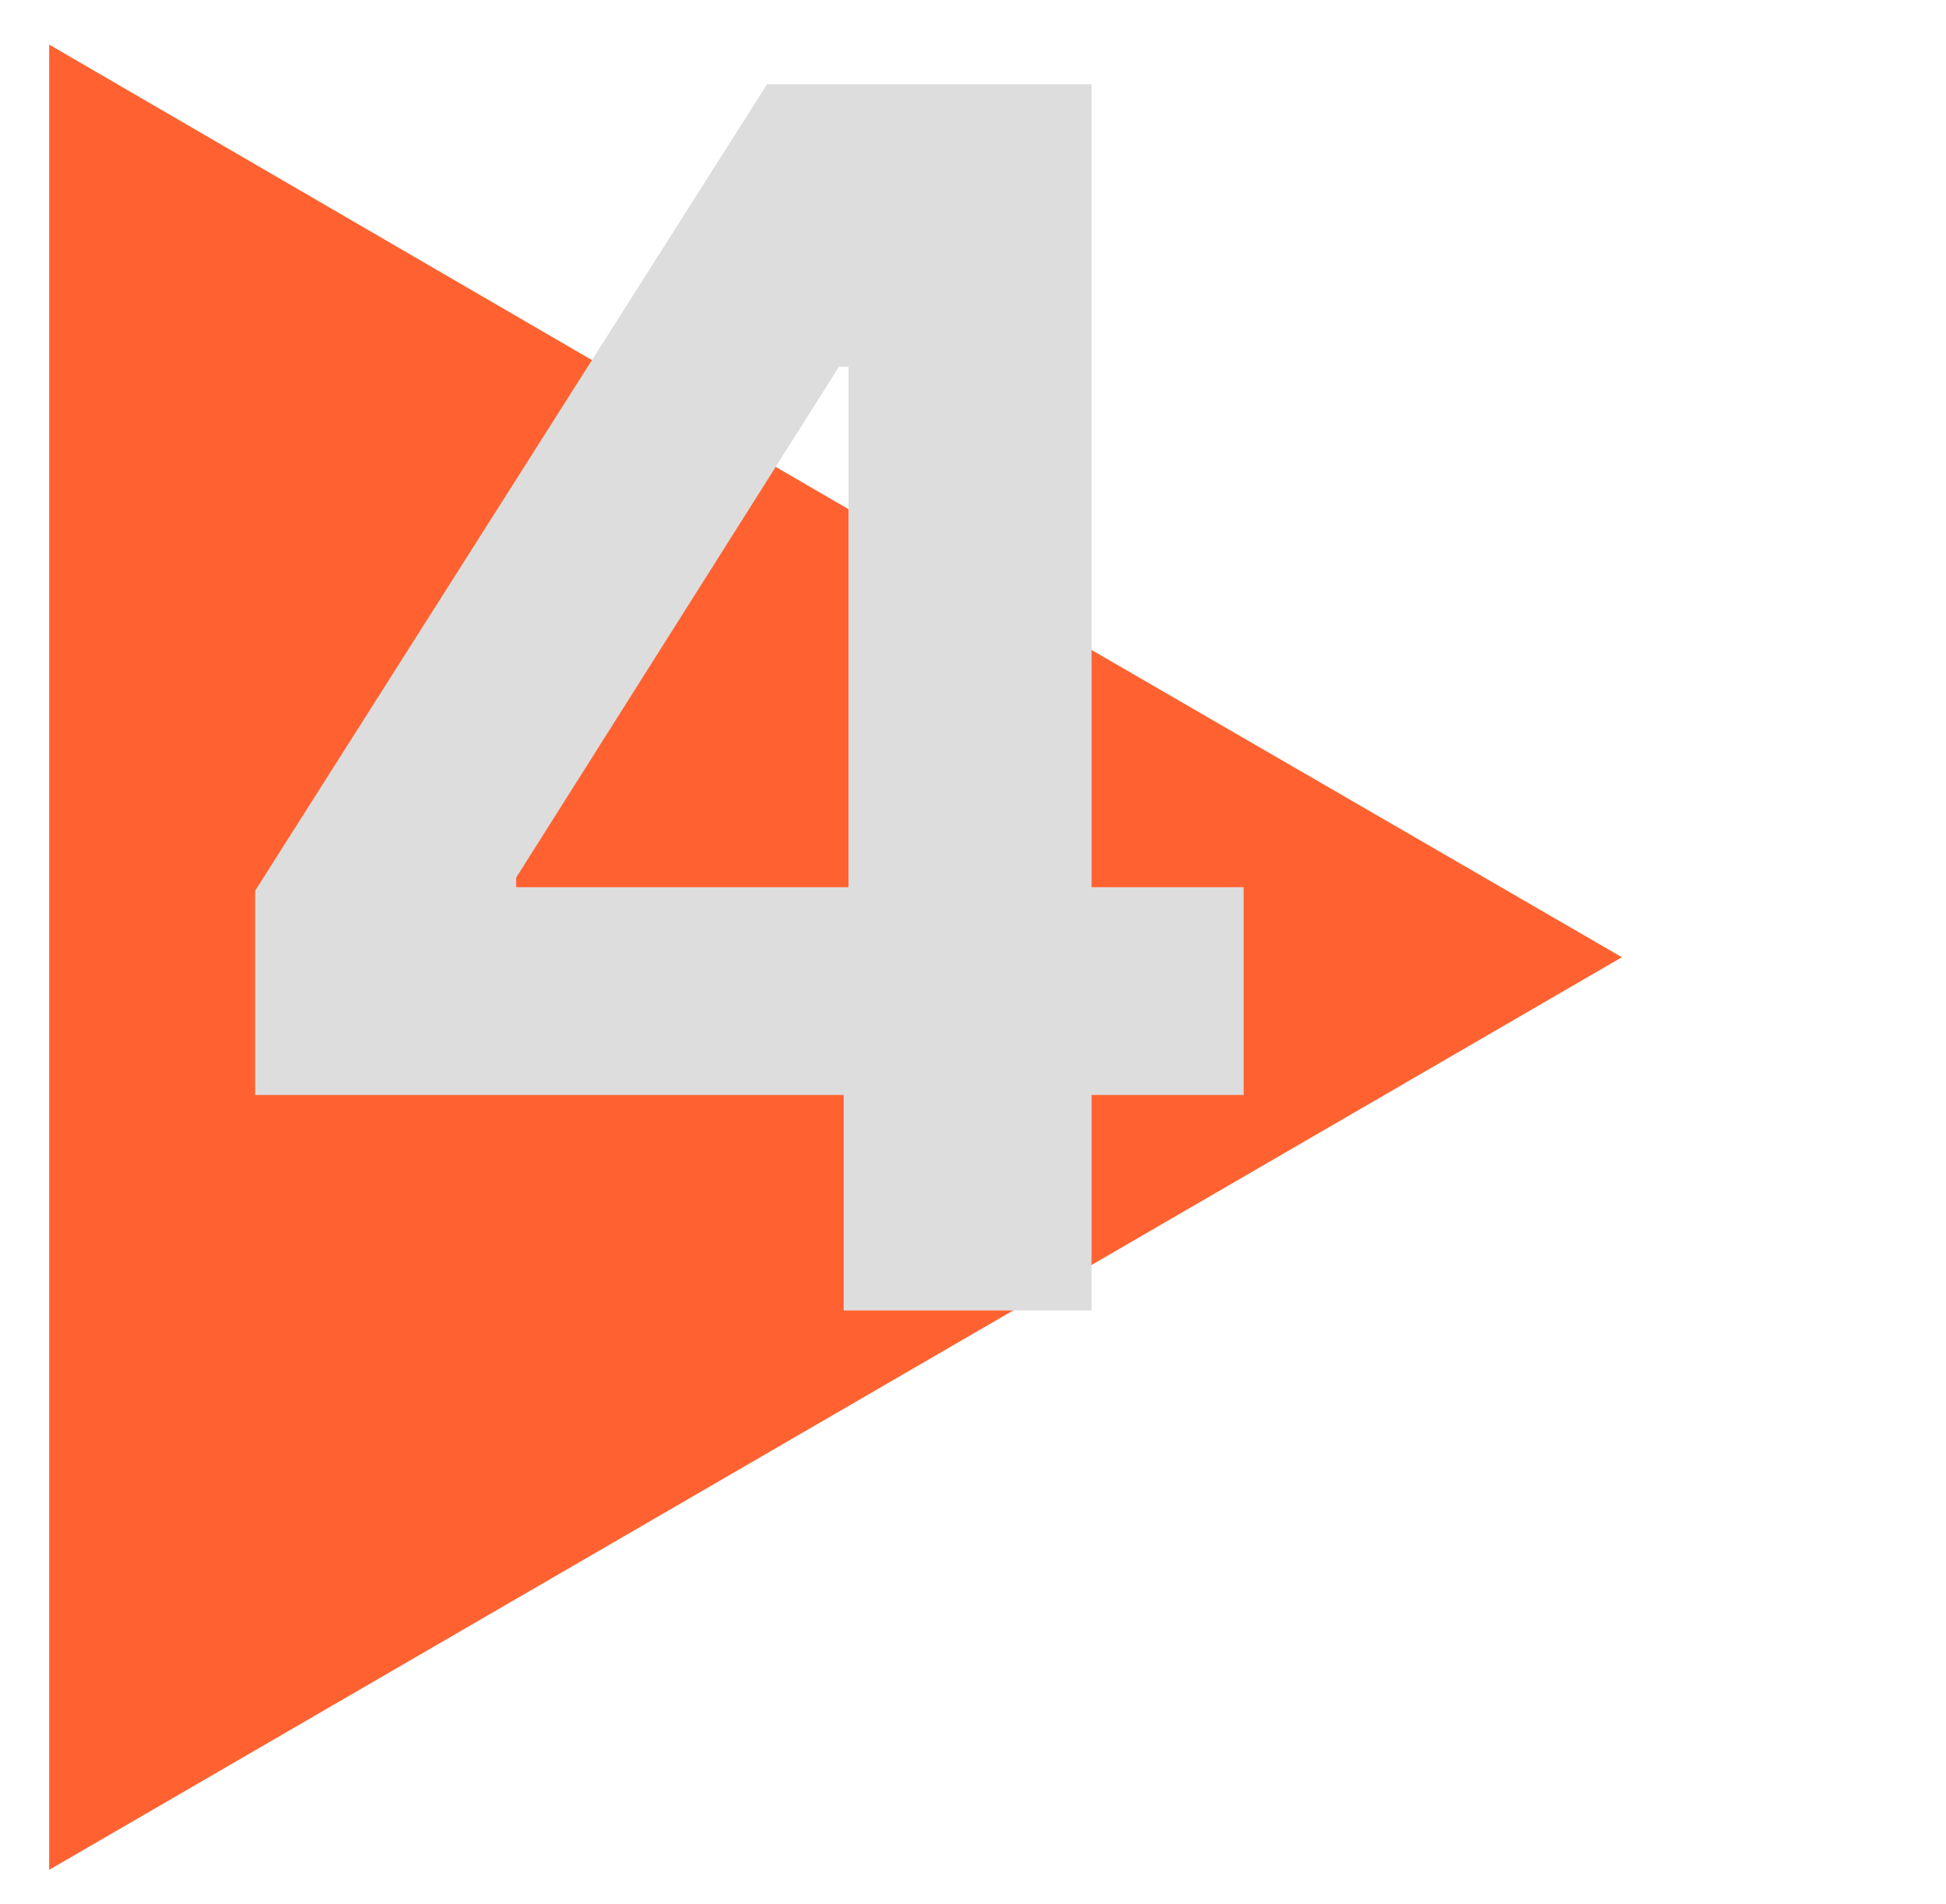 <svg xmlns="http://www.w3.org/2000/svg" xmlns:xlink="http://www.w3.org/1999/xlink" id="Ebene_1" x="0px" y="0px" width="92.333px" height="90.333px" viewBox="0 0 92.333 90.333" xml:space="preserve"> <polygon fill="#FF6230" points="2.333,45.417 2.333,2.116 39.582,23.766 76.955,45.417 39.644,67.068 2.333,88.718 "></polygon> <g> <path fill="#DDDDDD" d="M12.105,51.952v-9.688l24.29-38.268h8.352v13.409h-4.943L24.491,41.64v0.454h34.517v9.858H12.105z M40.031,62.179V48.997l0.228-4.29V3.997h11.534v58.182H40.031z"></path> </g> </svg>